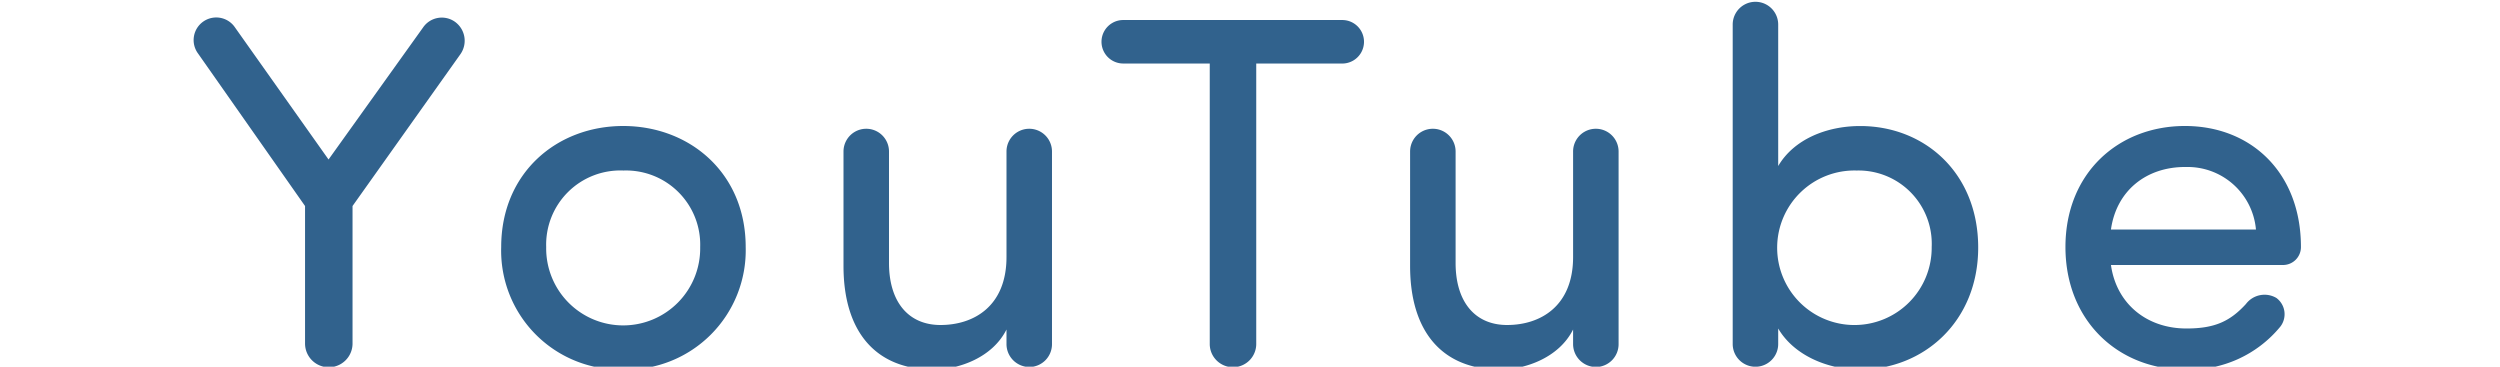 <svg xmlns="http://www.w3.org/2000/svg" width="300" height="44" viewBox="0 0 300 44">
  <defs>
    <style>
      .cls-1 {
        fill: #31628d;
        fill-rule: evenodd;
      }
    </style>
  </defs>
  <g id="t_youtube">
    <path id="YouTube" class="cls-1" d="M273.953,191.8H253.314c0.66,4.679,4.32,7.619,9.059,7.619,3.36,0,5.22-.84,7.14-2.94a2.8,2.8,0,0,1,3.66-.72,2.431,2.431,0,0,1,.48,3.42,14.109,14.109,0,0,1-11.46,5.16c-7.979,0-14.339-5.82-14.339-14.7s6.36-14.52,14.339-14.52,13.92,5.64,13.92,14.52A2.15,2.15,0,0,1,273.953,191.8Zm-11.76-11.76c-4.619,0-8.219,2.82-8.879,7.5h17.4A8.232,8.232,0,0,0,262.193,180.044Zm-39.03,24.3c-3.9,0-7.919-1.74-9.779-4.92v1.86a2.73,2.73,0,1,1-5.46,0V162.945a2.73,2.73,0,1,1,5.46,0v16.979c1.86-3.18,5.76-4.8,9.839-4.8,7.74,0,14.16,5.64,14.16,14.58C237.383,198.583,230.843,204.343,223.163,204.343Zm-0.42-23.879a9.272,9.272,0,1,0,9.06,9.18A8.791,8.791,0,0,0,222.743,180.464Zm-31.212,23.579a2.753,2.753,0,0,1-2.76-2.76v-1.74c-1.68,3.36-5.7,4.8-8.759,4.8-6.96,0-10.8-4.56-10.8-12.419v-13.74a2.73,2.73,0,1,1,5.46,0v13.38c0,4.679,2.34,7.439,6.18,7.439,3.959,0,7.919-2.22,7.919-8.159v-12.66a2.73,2.73,0,1,1,5.46,0v23.1A2.74,2.74,0,0,1,191.531,204.043Zm-30.462-36.418h-10.32v33.6a2.79,2.79,0,1,1-5.579,0v-33.6H134.79a2.61,2.61,0,1,1,0-5.22h26.279A2.61,2.61,0,1,1,161.069,167.625Zm-37.53,36.418a2.753,2.753,0,0,1-2.76-2.76v-1.74c-1.68,3.36-5.7,4.8-8.759,4.8-6.96,0-10.8-4.56-10.8-12.419v-13.74a2.73,2.73,0,1,1,5.46,0v13.38c0,4.679,2.34,7.439,6.18,7.439,3.959,0,7.919-2.22,7.919-8.159v-12.66a2.73,2.73,0,1,1,5.46,0v23.1A2.74,2.74,0,0,1,123.539,204.043Zm-48.756.3a14.266,14.266,0,0,1-14.639-14.7c0-8.88,6.66-14.52,14.639-14.52s14.7,5.64,14.7,14.52A14.314,14.314,0,0,1,74.783,204.343Zm0-23.879a8.9,8.9,0,0,0-9.24,9.18,9.241,9.241,0,1,0,18.479,0A8.9,8.9,0,0,0,74.783,180.464Zm-32.478,4.26v16.5a2.85,2.85,0,0,1-5.7,0v-16.5l-12.84-18.3a2.714,2.714,0,1,1,4.44-3.12l11.22,15.839,11.34-15.839a2.726,2.726,0,0,1,3.78-.72,2.8,2.8,0,0,1,.72,3.9Z" transform="translate(0 -160)"/>
  </g>
</svg>
